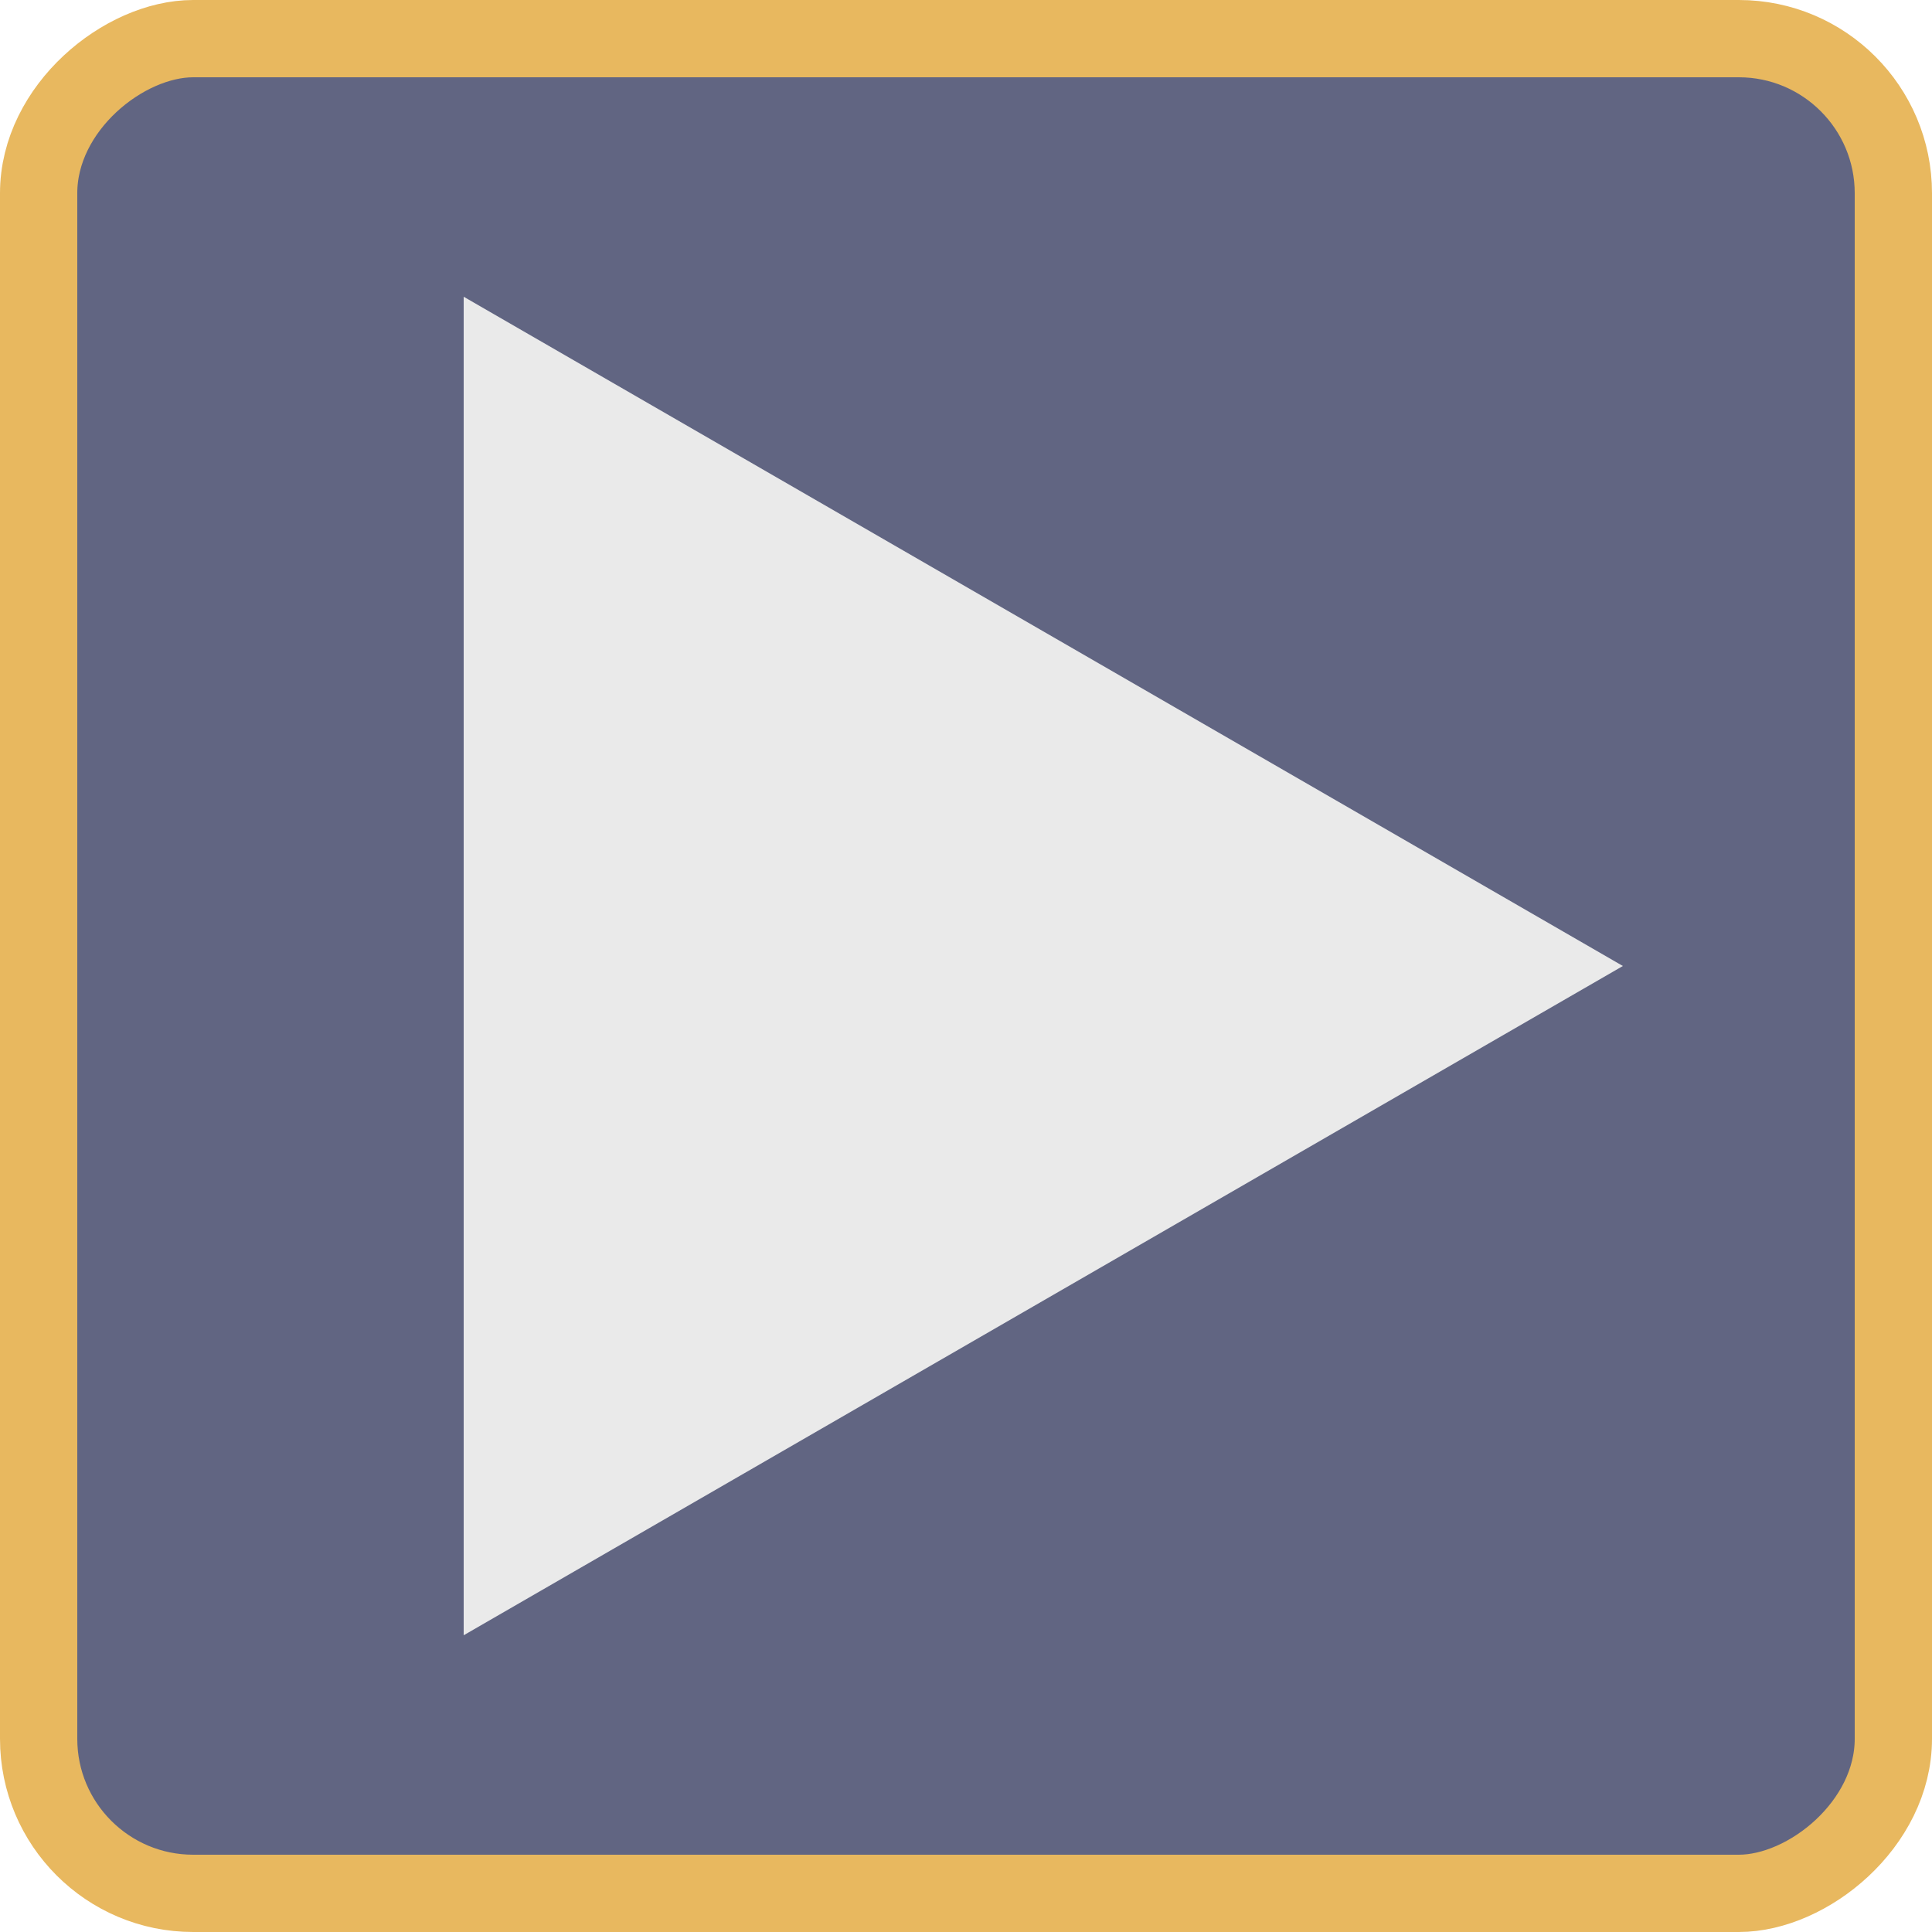 <svg width="100" height="100" viewBox="0 0 100 100" fill="none" xmlns="http://www.w3.org/2000/svg">
<rect x="98" y="2" width="96" height="96" rx="8" transform="rotate(90 98 2)" fill="#1F244E" fill-opacity="0.7" stroke="#E8B85F" stroke-width="4"/>
<path d="M84 50L24 84.641L24 15.359L84 50Z" fill="#EAEAEA"/>
</svg>

